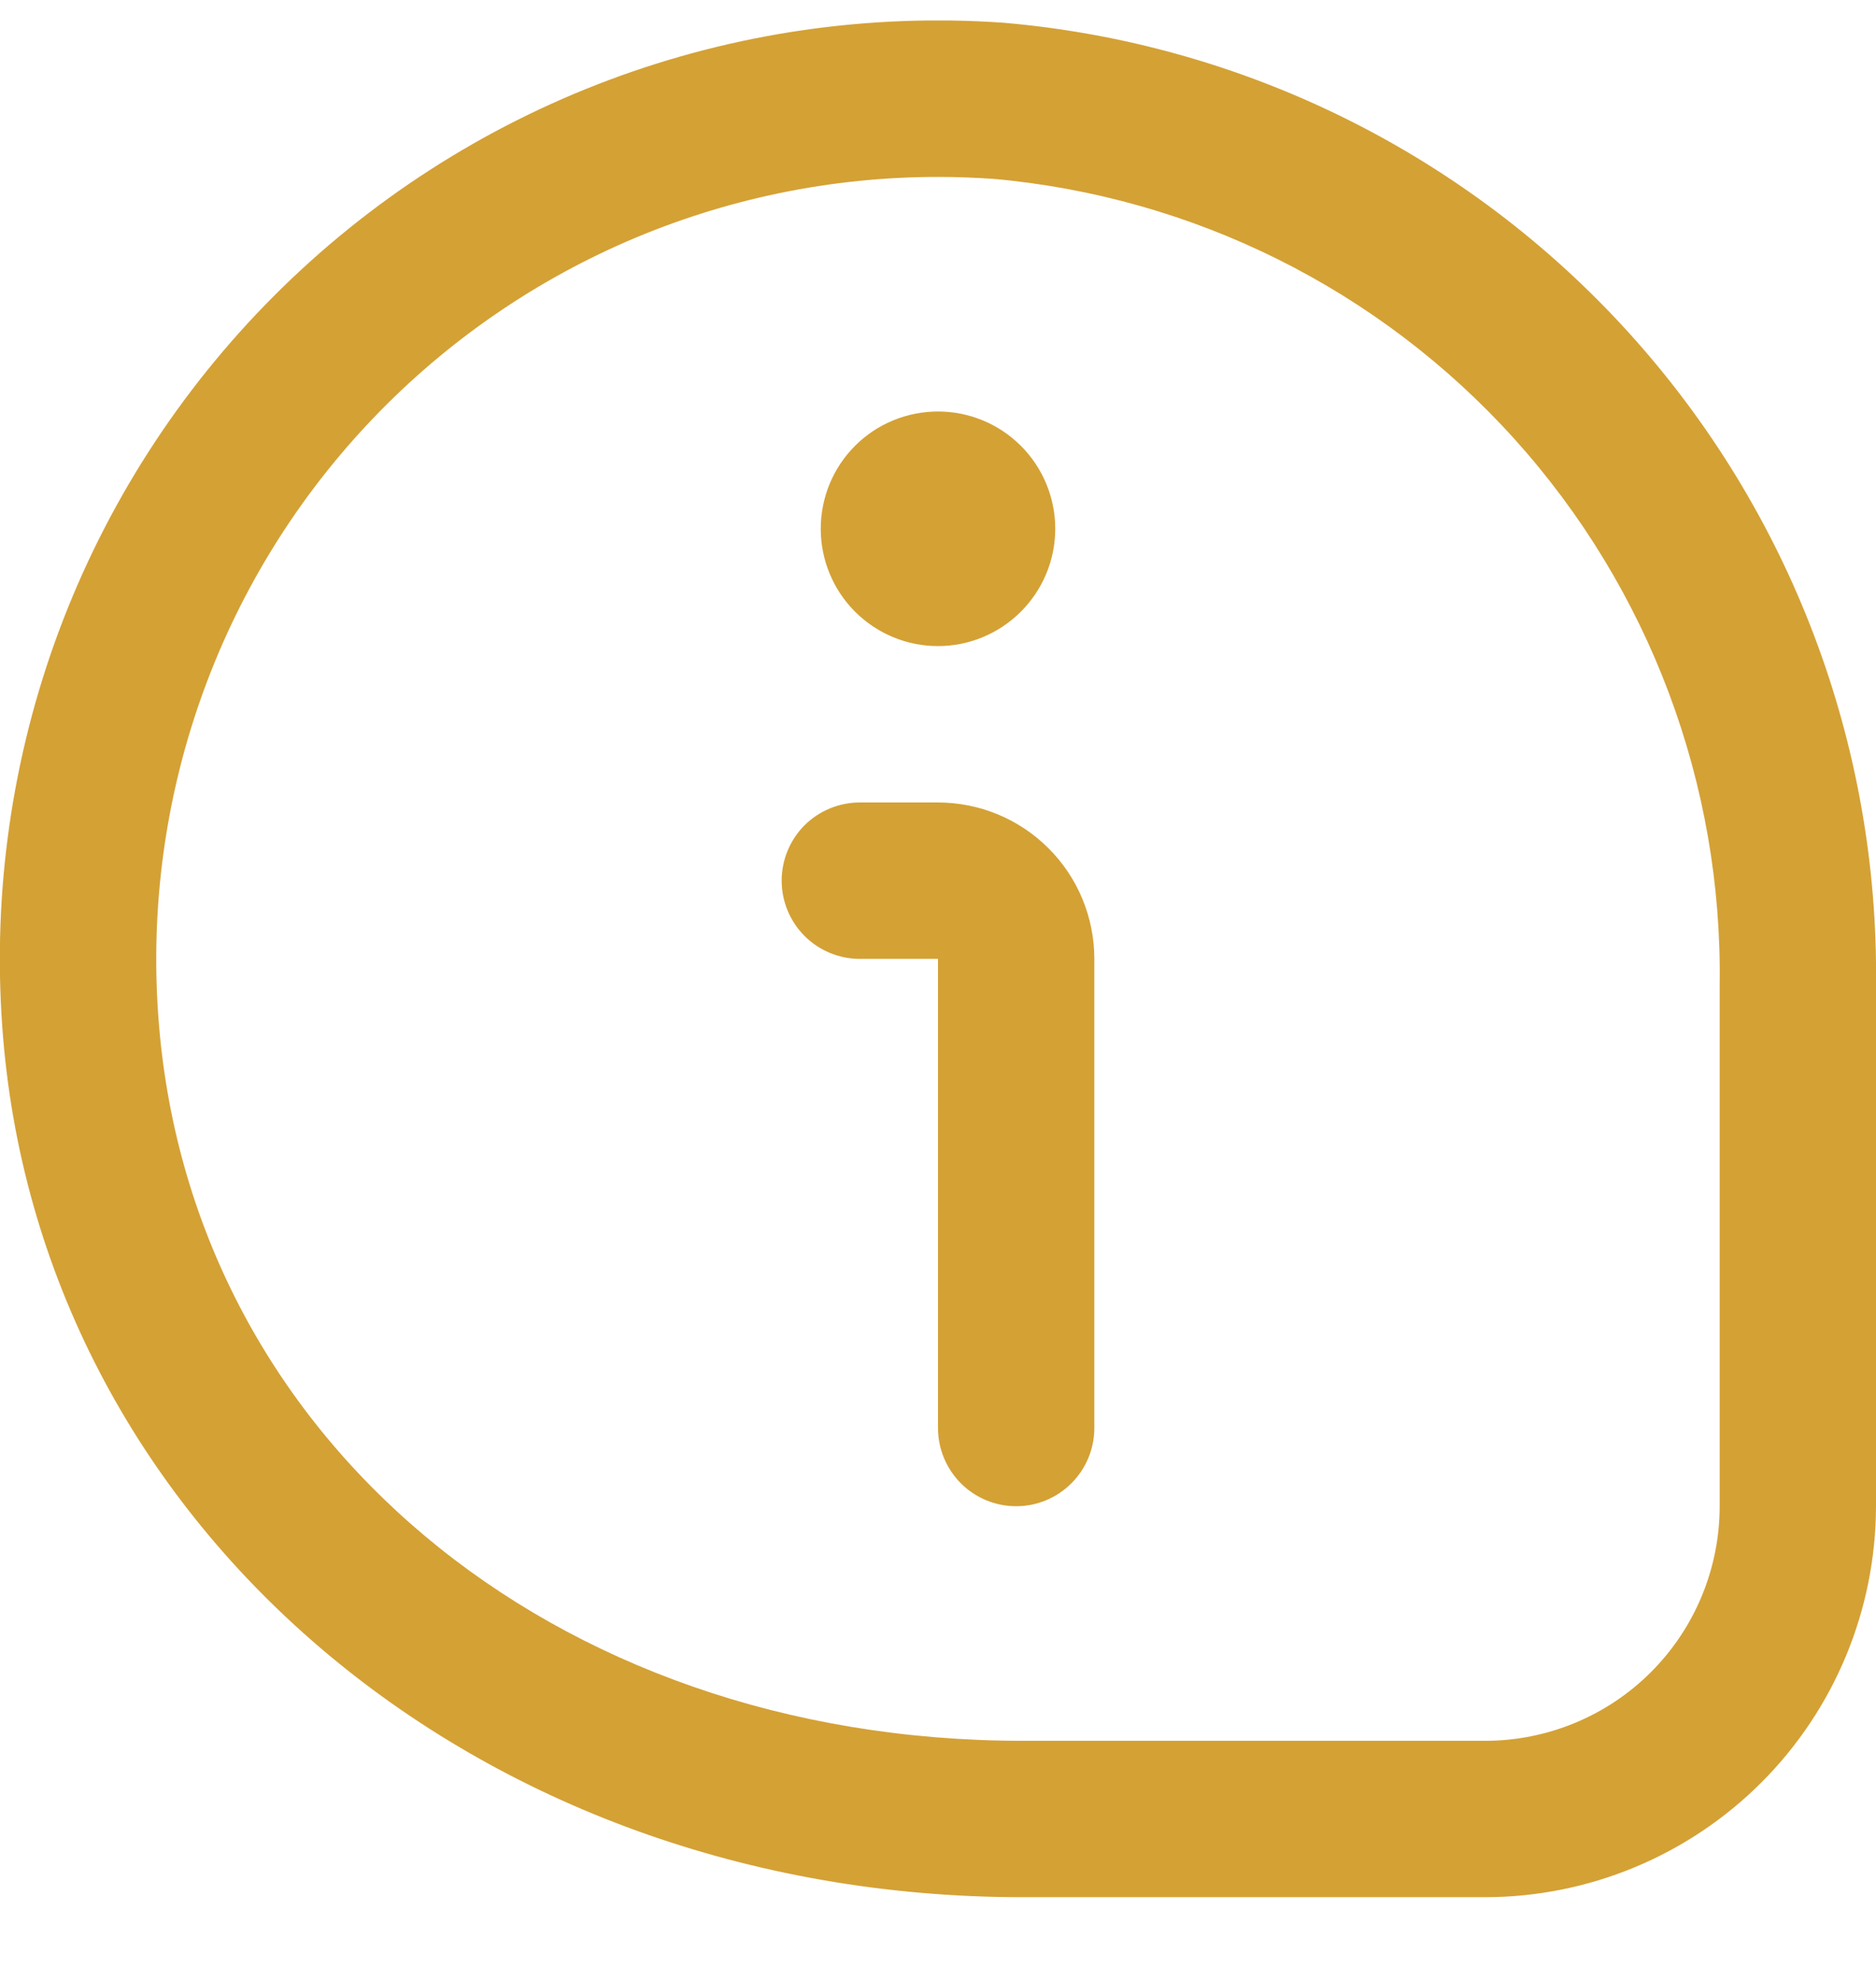<svg width="18" height="19" viewBox="0 0 18 19" fill="none" xmlns="http://www.w3.org/2000/svg">
<g clip-path="url(#clip0_124_51)">
<path d="M10.125 5.072C10.125 5.37 10.006 5.656 9.795 5.867C9.584 6.078 9.298 6.197 9 6.197C8.701 6.197 8.415 6.078 8.204 5.867C7.993 5.656 7.875 5.37 7.875 5.072C7.875 4.773 7.993 4.487 8.204 4.276C8.415 4.065 8.701 3.947 9 3.947C9.298 3.947 9.584 4.065 9.795 4.276C10.006 4.487 10.125 4.773 10.125 5.072V5.072ZM18 14.447V9.452C18.028 7.14 17.18 4.903 15.627 3.19C14.074 1.477 11.93 0.416 9.627 0.218C8.341 0.128 7.051 0.315 5.844 0.767C4.637 1.219 3.541 1.925 2.63 2.837C1.719 3.749 1.015 4.846 0.565 6.053C0.115 7.261 -0.07 8.552 0.021 9.837C0.353 14.603 4.561 18.197 9.812 18.197H14.25C15.244 18.196 16.197 17.8 16.9 17.097C17.603 16.394 17.998 15.441 18 14.447V14.447ZM9.525 1.715C11.45 1.885 13.239 2.777 14.533 4.213C15.826 5.648 16.529 7.52 16.5 9.452V14.447C16.5 15.043 16.263 15.616 15.841 16.038C15.419 16.46 14.846 16.697 14.25 16.697H9.812C5.286 16.697 1.8 13.772 1.518 9.734C1.445 8.705 1.584 7.672 1.927 6.7C2.27 5.728 2.81 4.837 3.514 4.082C4.217 3.328 5.068 2.727 6.014 2.316C6.96 1.906 7.98 1.695 9.012 1.697C9.182 1.697 9.354 1.704 9.525 1.715ZM10.5 13.697V9.197C10.5 8.799 10.342 8.417 10.06 8.136C9.779 7.855 9.398 7.697 9 7.697H8.25C8.051 7.697 7.86 7.776 7.719 7.916C7.579 8.057 7.5 8.248 7.5 8.447C7.5 8.646 7.579 8.836 7.719 8.977C7.86 9.118 8.051 9.197 8.25 9.197H9V13.697C9 13.896 9.079 14.086 9.219 14.227C9.36 14.368 9.551 14.447 9.75 14.447C9.949 14.447 10.139 14.368 10.28 14.227C10.421 14.086 10.5 13.896 10.5 13.697Z" fill="#D4A135"/>
</g>
<defs>
<clipPath id="clip0_124_51">
<rect width="18" height="18" fill="white" transform="translate(0 0.197)"/>
</clipPath>
</defs>
</svg>
